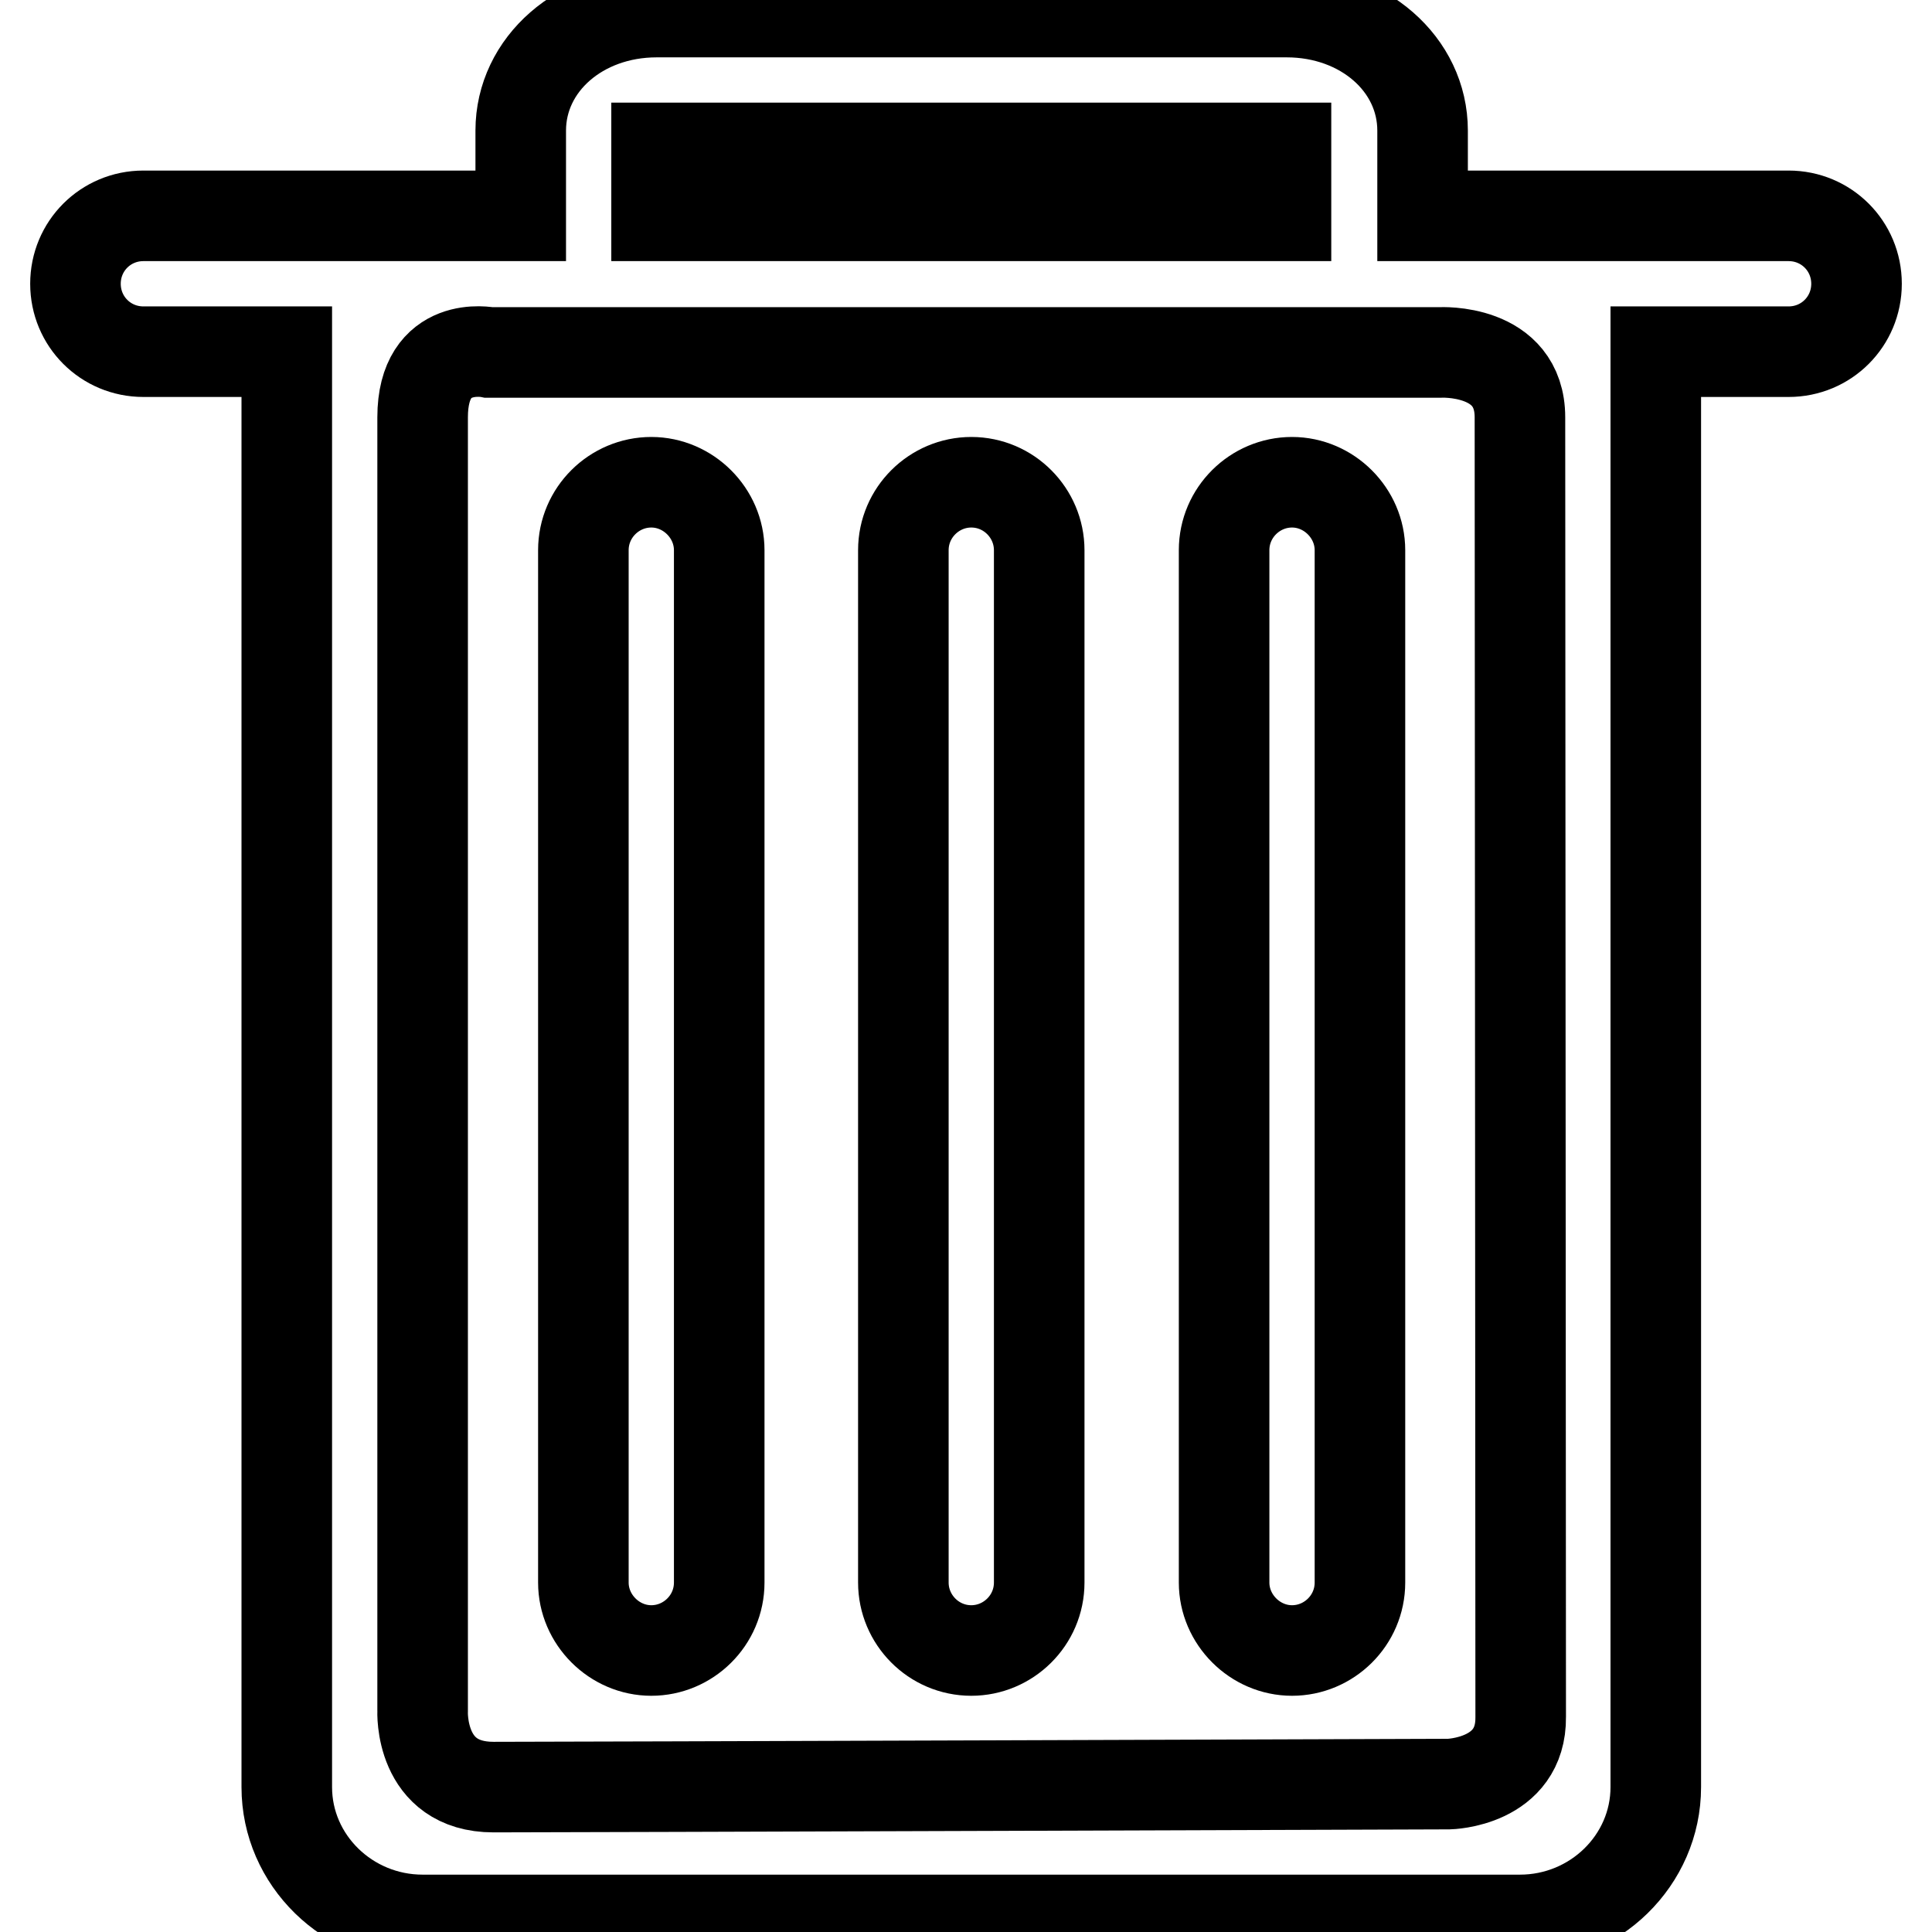 <?xml version="1.0" encoding="utf-8"?>
<!-- Svg Vector Icons : http://www.onlinewebfonts.com/icon -->
<!DOCTYPE svg PUBLIC "-//W3C//DTD SVG 1.1//EN" "http://www.w3.org/Graphics/SVG/1.1/DTD/svg11.dtd">
<svg version="1.1" xmlns="http://www.w3.org/2000/svg" xmlns:xlink="http://www.w3.org/1999/xlink" x="0px" y="0px" viewBox="0 0 256 256" enable-background="new 0 0 256 256" xml:space="preserve">
<g> <path stroke-width="12" fill-opacity="0" stroke="#000000"  d="M119.7,72.9c0-5,4.1-9,9-9c5,0,9,4.1,9,9v136.8c0,5-4.1,9-9,9c-5,0-9-4.1-9-9V72.9z M77.3,72.9 c0-5,4.1-9,9-9s9,4.1,9,9v136.8c0,5-4.1,9-9,9s-9-4.1-9-9V72.9z M162.2,72.9c0-5,4.1-9,9-9s9,4.1,9,9v136.8c0,5-4.1,9-9,9 s-9-4.1-9-9V72.9z M237,28.6h-48.5V17.3c0-8.8-7.9-15.7-18-15.7H87c-10.1,0-18,6.9-18,15.7v11.3H19c-5,0-9,4-9,9c0,5,4,9,9,9h19 v190.2c0,9.7,8.1,17.6,18,17.6h145.4c9.9,0,18-7.9,18-17.6V46.6H237c5,0,9-4,9-9C246,32.6,242,28.6,237,28.6z M87,19.6h83.4v9H87 V19.6z M192,236.4c0,0-116.7,0.4-126.6,0.4S56,226.7,56,226.7V55.3c0-10.4,8.8-8.6,8.8-8.6h126c0,0,10.6-0.6,10.6,8.6 c0,9.3,0.1,163.5,0.1,172.2C201.6,236.2,192,236.4,192,236.4L192,236.4z"/></g>
</svg>
